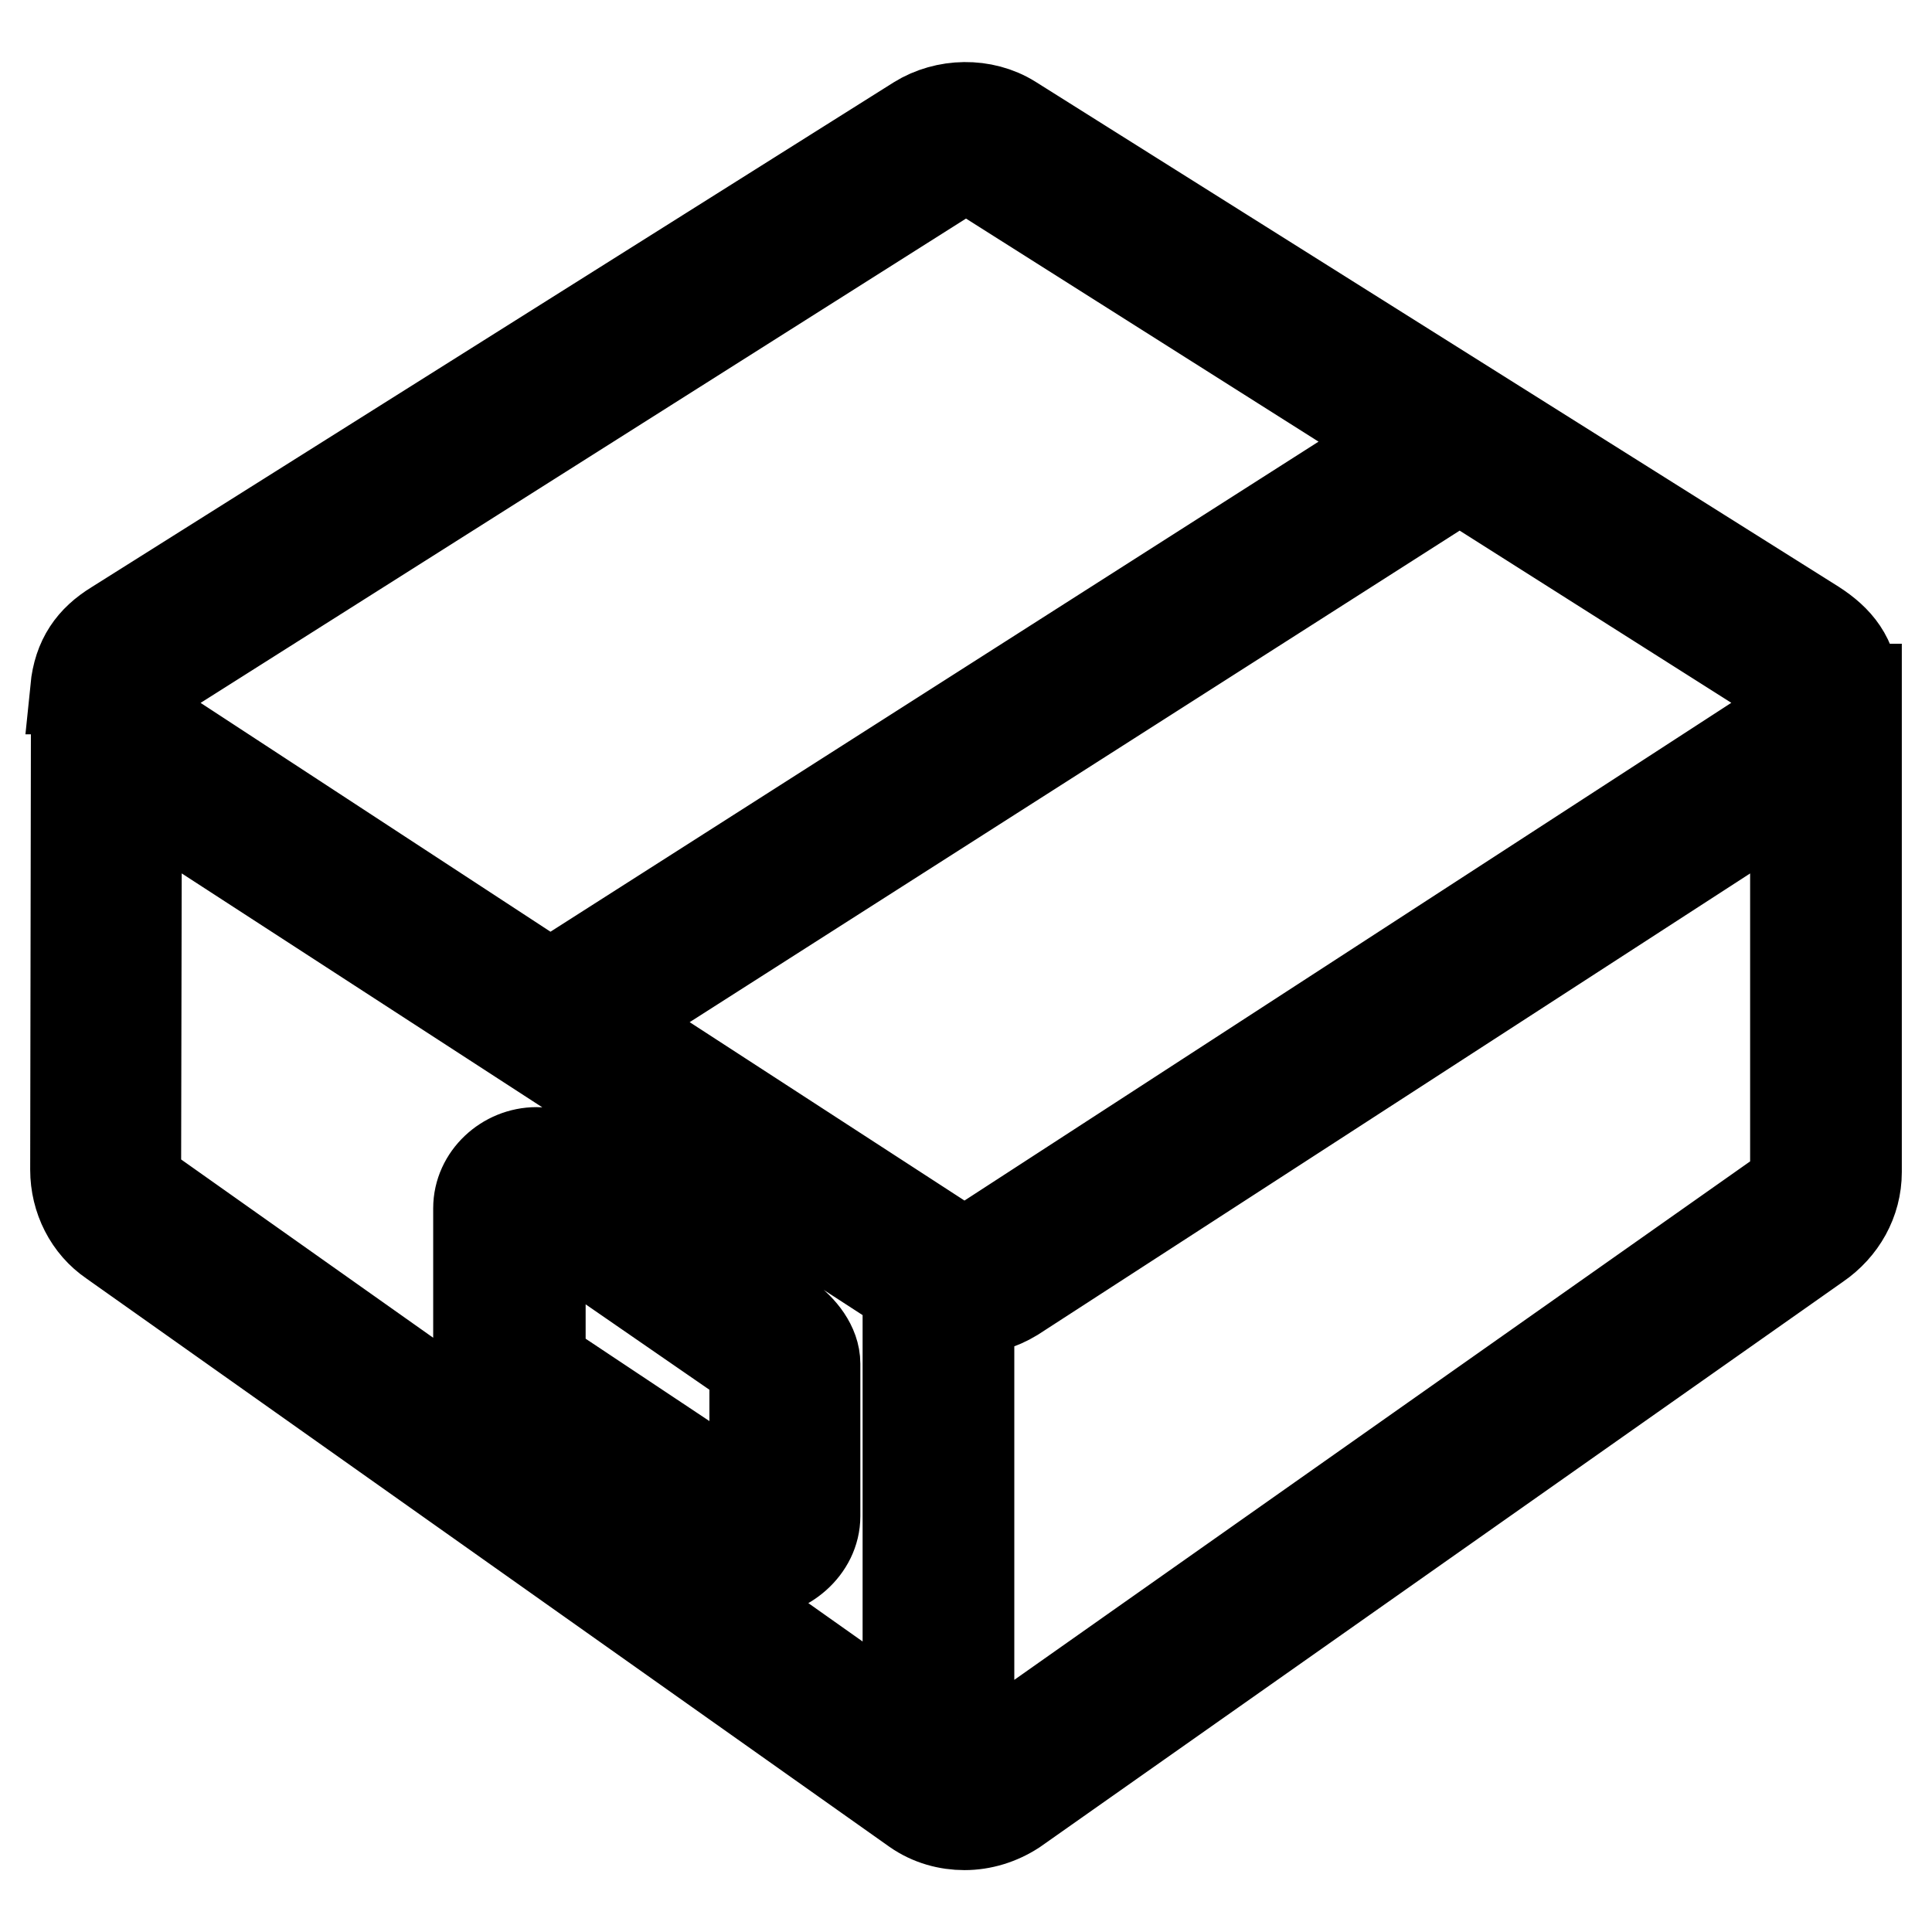 <?xml version="1.0" encoding="utf-8"?>
<!-- Svg Vector Icons : http://www.onlinewebfonts.com/icon -->
<!DOCTYPE svg PUBLIC "-//W3C//DTD SVG 1.1//EN" "http://www.w3.org/Graphics/SVG/1.1/DTD/svg11.dtd">
<svg version="1.1" xmlns="http://www.w3.org/2000/svg" xmlns:xlink="http://www.w3.org/1999/xlink" x="0px" y="0px" viewBox="0 0 256 256" enable-background="new 0 0 256 256" xml:space="preserve">
<g> <path stroke-width="12" fill-opacity="0" stroke="#000000"  d="M245.7,91.3c-0.2-4.1-2.2-6.5-5.3-8.5L134,15.9c-3.7-2.3-8.7-2.2-12.4,0.1L15.3,82.9 c-3.1,1.9-4.9,4.4-5.3,8.4h0.7v1c0,0.3-0.5,0.5-0.5,0.8c0,0.3-0.1,0.5-0.1,0.8L10,155c0,3.8,1.8,7.4,4.9,9.5l106.4,75.3 c2,1.4,4.3,2,6.5,2c2.3,0,4.6-0.7,6.6-2l106.4-74.9c3.2-2.2,5.2-5.7,5.2-9.6v-64H245.7z M18.9,92.4c0-0.7,0.1-1.5,1.1-2.2L126.2,23 c0.6-0.4,1.1-0.5,1.8-0.5c0.7,0,1.3,0.2,1.8,0.5l56.1,35.5l-113,72.1L20,96c-1-0.6-1.1-1.5-1.1-2.2V92.4z M120.3,229.1L19.5,157.8 c-0.9-0.6-1.5-1.7-1.5-2.9l0.1-50.2L120.3,171V229.1z M125.9,165l-45.6-29.6l113.1-72.2l42.6,27c1.5,0.9,1.6,2.3,1.6,2.9 c0,0.6-0.1,2-1.6,2.9l-106.3,69C128.6,165.7,127.1,165.7,125.9,165z M237.9,155.3c0,1.2-0.7,2.2-1.7,2.9l-106.3,74.9 c-0.4,0.3-1,0.4-1.5,0.5v-60c2-0.1,4.1-0.7,5.9-1.8l103.6-67.1V155.3L237.9,155.3z M66.7,187.1l28.3,19.9c1.3,0.9,3.4,1.4,4.9,1.4 c4.1,0,8.1-3.3,8.1-7.5v-20.2c0-2.4-1.8-4.6-3.7-6l-28.6-20.6c-1.3-0.9-3-1.4-4.6-1.4c-4.1,0-7.7,3.3-7.7,7.4V181 C63.5,183.4,64.7,185.7,66.7,187.1z M71.6,161.4L100,181v18.5l-28.4-18.9V161.4z"/></g>
</svg>